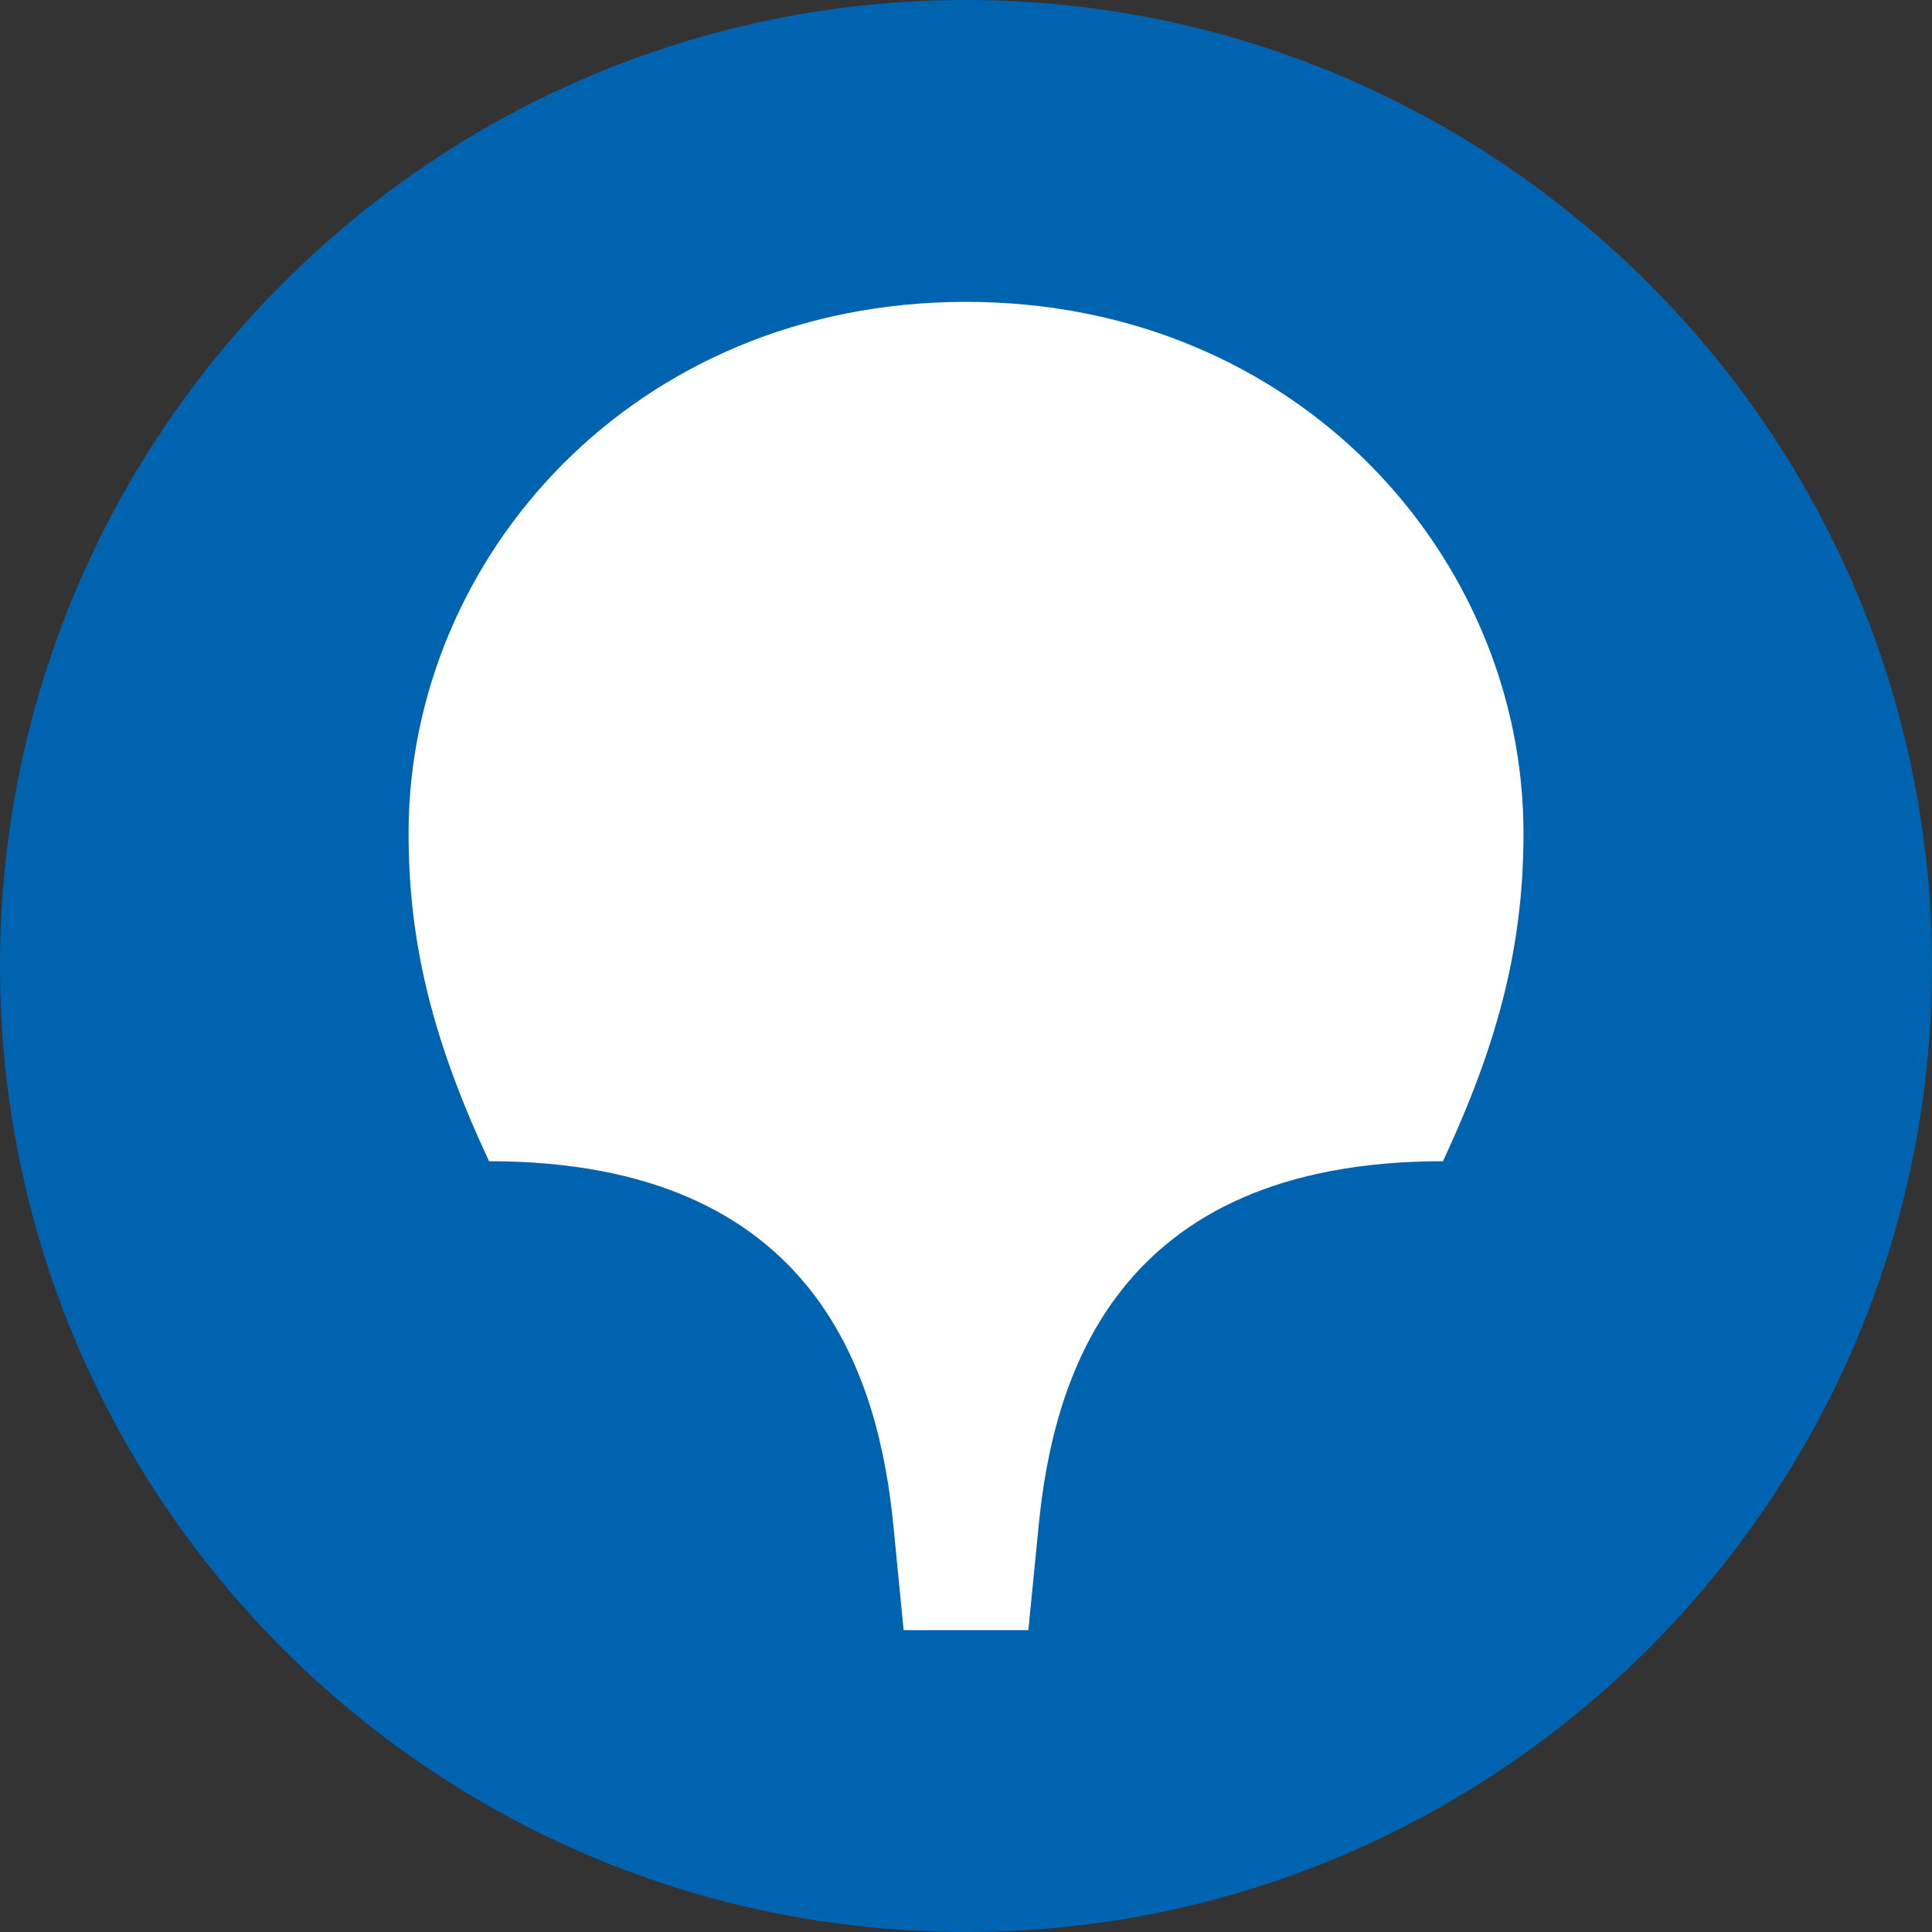 <?xml version="1.0" encoding="UTF-8"?> <svg xmlns="http://www.w3.org/2000/svg" width="25" height="25" viewBox="0 0 25 25" fill="none"><rect x="0" y="0" width="25" height="25" fill="#333333" stroke="none"/><path fill-rule="evenodd" clip-rule="evenodd" d="M12.5 25C19.375 25 25 19.4 25 12.5C25 5.6 19.375 0 12.5 0C5.6 0 0 5.6 0 12.5C0 19.4 5.6 25 12.5 25Z" fill="#0063AF"></path><path fill-rule="evenodd" clip-rule="evenodd" d="M12.5 3.906C16.797 3.906 19.714 7.214 19.714 10.781C19.714 12.213 19.401 13.463 18.672 15.026C14.401 15.026 13.62 17.865 13.438 19.766L13.307 21.094H11.693L11.563 19.766C11.38 17.865 10.599 15.026 6.328 15.026C5.599 13.463 5.287 12.213 5.287 10.781C5.287 7.214 8.203 3.906 12.5 3.906Z" fill="white"></path></svg> 